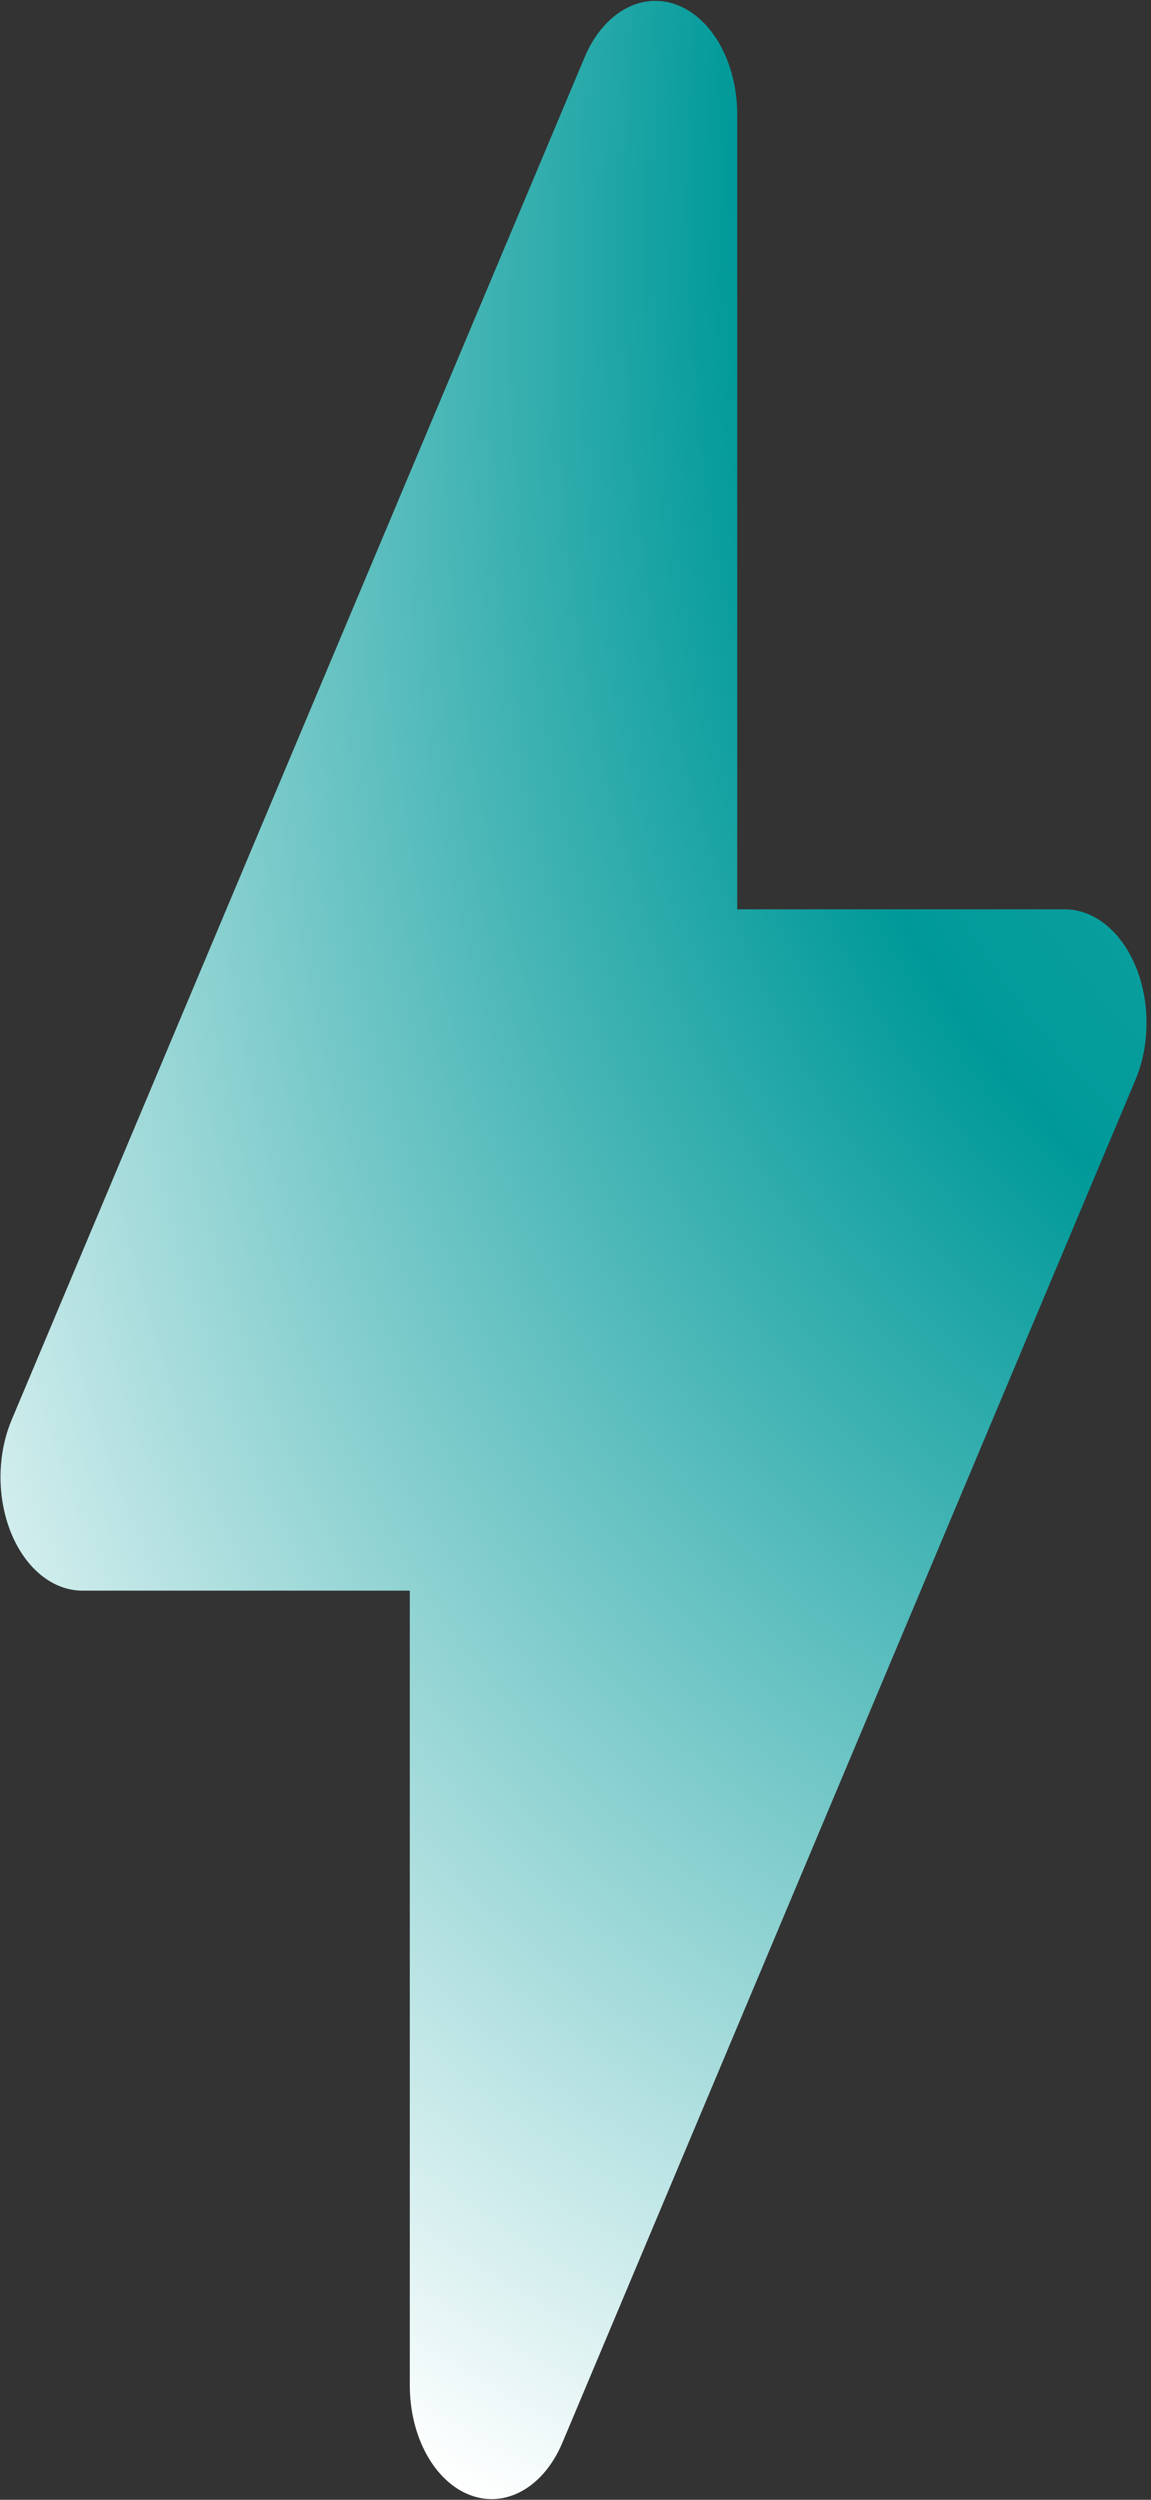<?xml version="1.0" encoding="UTF-8"?> <svg xmlns="http://www.w3.org/2000/svg" width="235" height="510" viewBox="0 0 235 510" fill="none"><rect x="0" y="0" width="235" height="510" fill="#333333" stroke="none"/><path fill-rule="evenodd" clip-rule="evenodd" d="M150.517 23.354C150.519 18.261 149.31 13.31 147.078 9.265C144.845 5.22 141.714 2.308 138.167 0.979C134.621 -0.35 130.857 -0.023 127.459 1.911C124.06 3.845 121.216 7.278 119.366 11.678L2.382 289.676C0.9 293.197 0.115 297.197 0.105 301.273C0.095 305.349 0.861 309.357 2.325 312.892C3.79 316.426 5.902 319.362 8.447 321.404C10.992 323.445 13.881 324.519 16.821 324.518H83.669V486.684C83.668 491.776 84.876 496.728 87.109 500.773C89.341 504.817 92.473 507.73 96.019 509.059C99.566 510.388 103.329 510.06 106.728 508.126C110.127 506.192 112.971 502.76 114.82 498.36L231.804 220.362C233.286 216.841 234.072 212.841 234.082 208.765C234.092 204.688 233.326 200.681 231.861 197.146C230.396 193.612 228.285 190.675 225.74 188.634C223.194 186.593 220.306 185.518 217.365 185.519H150.517V23.354Z" fill="url(#paint0_radial_1417_21)"></path><defs><radialGradient id="paint0_radial_1417_21" cx="0" cy="0" r="1" gradientUnits="userSpaceOnUse" gradientTransform="translate(710.199 -411.557) rotate(124.22) scale(1128.96 518.262)"><stop stop-color="#BCFFFF"></stop><stop offset="0.722" stop-color="#009999"></stop><stop offset="1" stop-color="white"></stop></radialGradient></defs></svg> 